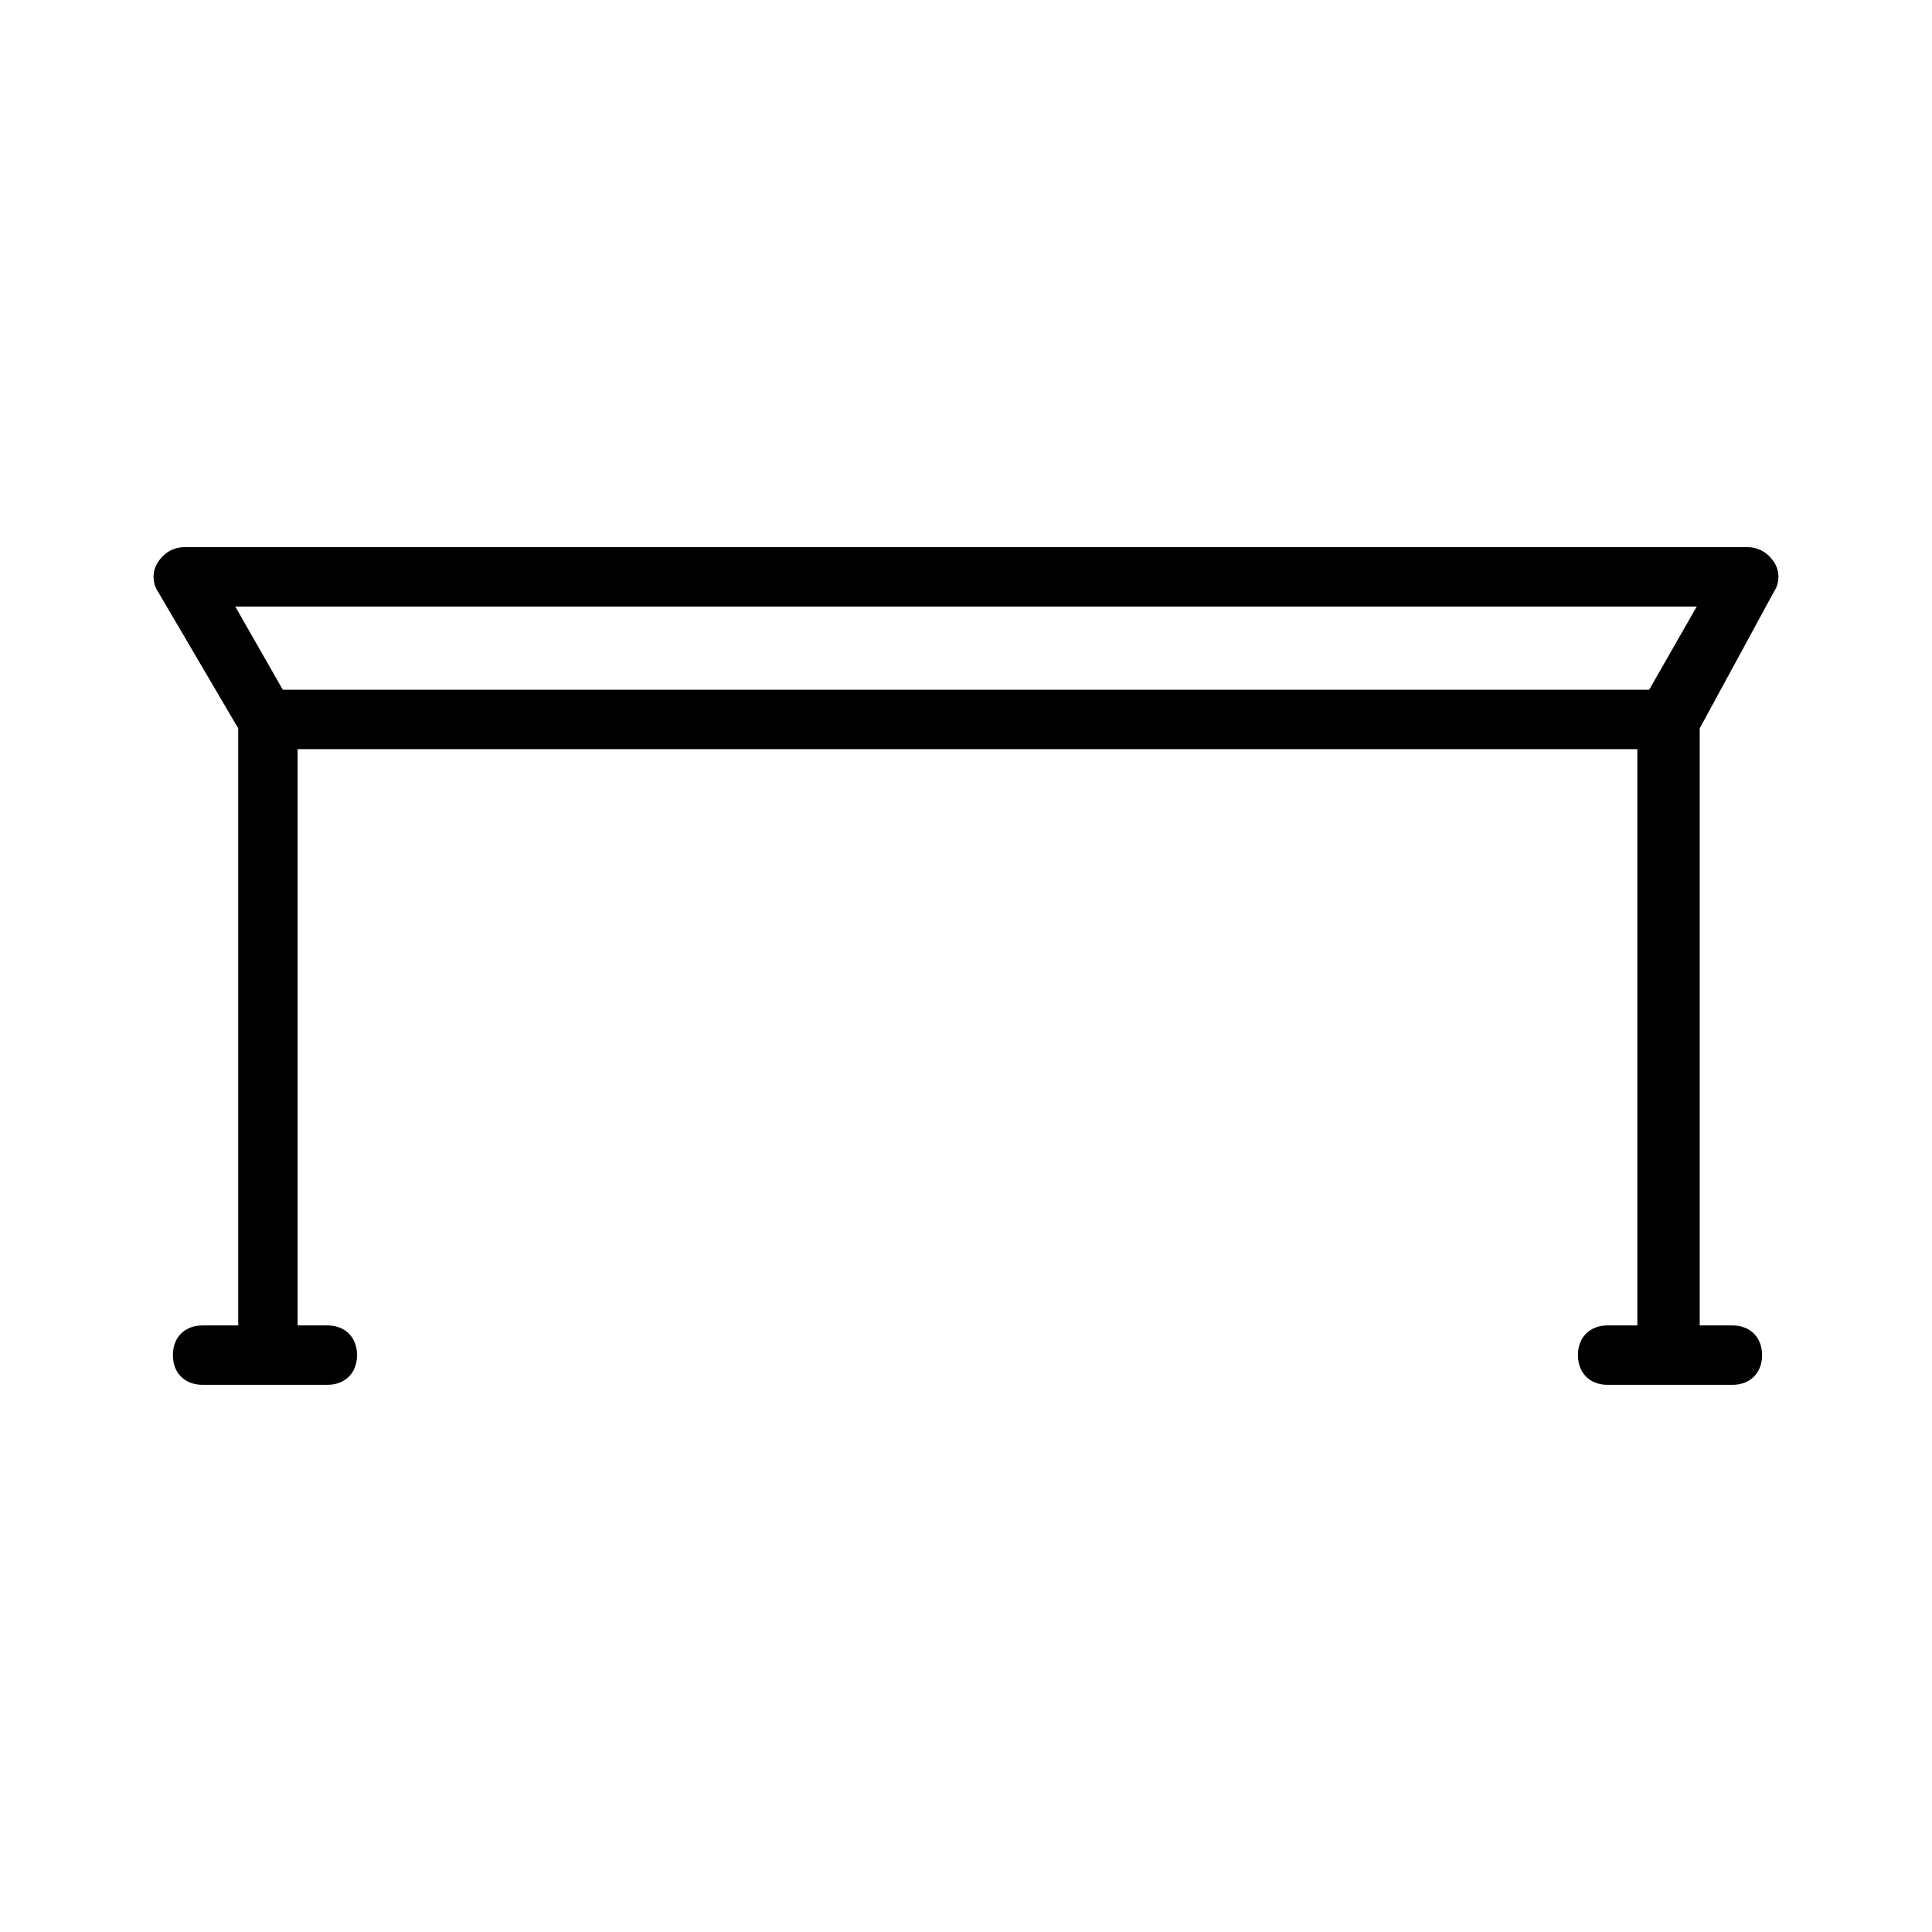 <?xml version="1.0" encoding="UTF-8"?>
<!-- The Best Svg Icon site in the world: iconSvg.co, Visit us! https://iconsvg.co -->
<svg fill="#000000" width="800px" height="800px" version="1.1" viewBox="144 144 512 512" xmlns="http://www.w3.org/2000/svg">
 <path d="m614.12 300.81c1.574-2.363 1.574-5.512 0-7.871-1.574-2.363-3.938-3.938-7.086-3.938h-414.07c-3.148 0-5.512 1.574-7.086 3.938-1.574 2.363-1.574 5.512 0 7.871l21.254 36.211v158.23h-9.445c-4.723 0-7.871 3.148-7.871 7.871s3.148 7.871 7.871 7.871h33.062c4.723 0 7.871-3.148 7.871-7.871s-3.148-7.871-7.871-7.871h-7.871v-152.72h355.03v152.72h-7.871c-4.723 0-7.871 3.148-7.871 7.871s3.148 7.871 7.871 7.871h33.062c4.723 0 7.871-3.148 7.871-7.871s-3.148-7.871-7.871-7.871h-8.66v-158.23zm-407.77 3.934h387.3l-12.598 22.043h-362.11z"/>
</svg>